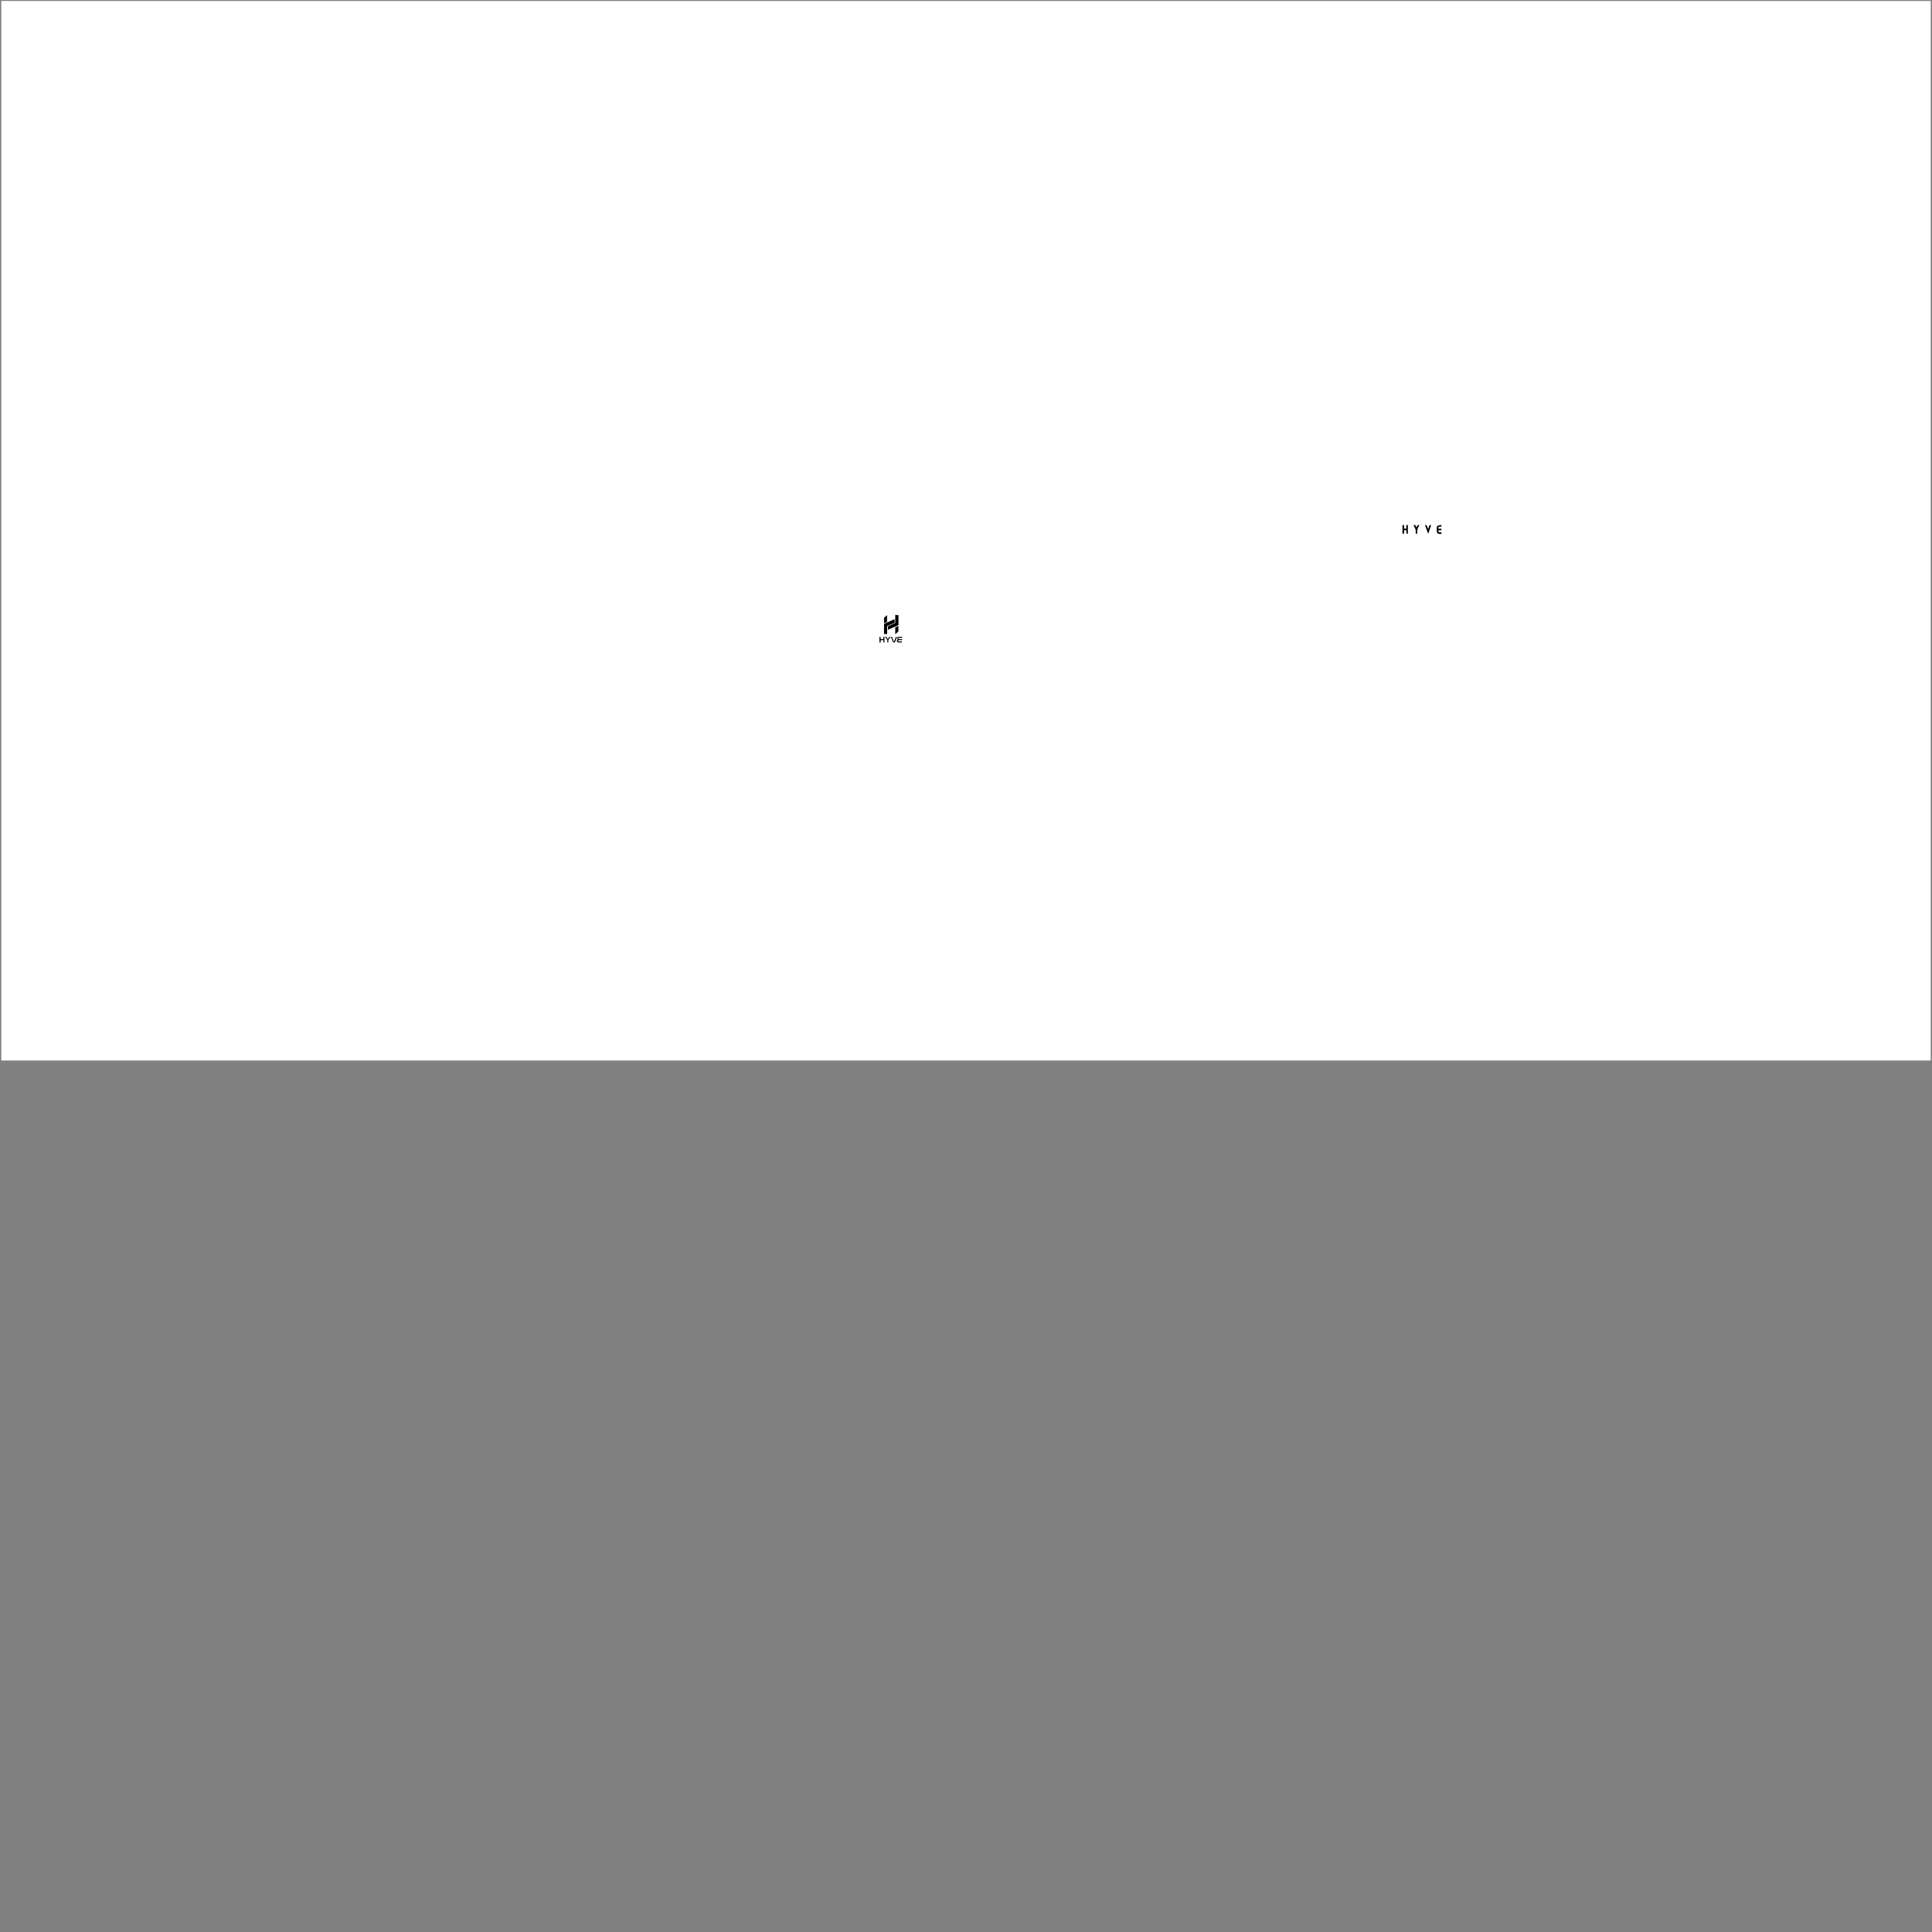 <?xml version="1.0" encoding="utf-8"?>
<!-- Generator: Adobe Illustrator 19.0.0, SVG Export Plug-In . SVG Version: 6.00 Build 0)  -->
<svg version="1.1" baseProfile="tiny" id="Layer_1" xmlns="http://www.w3.org/2000/svg" xmlns:xlink="http://www.w3.org/1999/xlink"
	 x="0px" y="0px" width="2000px" height="2000px" viewBox="0 0 2000 2000" xml:space="preserve">
<rect x="0" y="0" width="2000" height="2000" fill="#808080" stroke="none"/>
<g id="Layer_3">
	<rect x="1.33" y="1" fill="#FFFFFF" width="1997.33" height="1096.83"/>
</g>
<g id="Layer_2">
	<g>
		<path fill="#020000" d="M929.35,662.15c-0.83-0.51-0.61-1.98,0-2.49c0.32-0.22,0.61-0.45,1.05-0.45c1.15,0,2.2,0,3.35,0
			c0.1,0,0.22,0.1,0.22,0.22c0,0.22,0,0.45,0,0.61c0,0.22-0.1,0.22-0.22,0.22c-1.05,0-1.98,0-3.03,0c-0.22,0-0.32,0.1-0.51,0.1
			c-0.22,0.1-0.32,0.45-0.32,0.73c0.1,0.32,0.32,0.45,0.61,0.51c0.45,0,0.73,0,1.15,0c0.61,0,1.37,0,1.98,0
			c0.22,0,0.32,0.1,0.22,0.32c0,0.22,0,0.45,0,0.51c0,0.22-0.1,0.22-0.32,0.22c-1.05,0-1.98,0-3.03,0c-0.51,0-0.83,0.45-0.73,0.93
			c0.1,0.32,0.32,0.45,0.61,0.45c0.61,0,1.28,0,1.88,0c0.45,0,0.83,0,1.15,0c0.22,0,0.32,0.1,0.22,0.22c0,0.22,0,0.45,0,0.61
			c0,0.1-0.1,0.22-0.22,0.22c-1.15,0-2.3,0-3.54,0c-1.15-0.1-1.76-1.28-1.37-2.3C929.03,662.56,929.26,662.37,929.35,662.15"/>
		<path fill="#020000" d="M915.56,662.15c0,0.93,0,1.76,0,2.71c0,0.22-0.1,0.32-0.22,0.22c-0.22,0-0.45,0-0.61,0
			c-0.22,0-0.22-0.1-0.22-0.22c0-0.61,0-1.37,0-1.98c0-0.22-0.1-0.22-0.22-0.22c-0.83,0-1.56,0-2.43,0c-0.22,0-0.22,0.1-0.22,0.22
			c0,0.61,0,1.28,0,1.98c0,0.22-0.1,0.32-0.32,0.32s-0.45,0-0.61,0c-0.22,0-0.32-0.1-0.32-0.32c0-1.66,0-3.26,0-4.92
			c0-0.22,0-0.32,0-0.51c0-0.22,0.1-0.22,0.22-0.22c0.22,0,0.51,0,0.73,0s0.22,0.1,0.22,0.22c0,0.61,0,1.28,0,1.88
			c0,0.22,0,0.22,0.22,0.22c0.83,0,1.56,0,2.43,0c0.22,0,0.32,0,0.22-0.22c0-0.61,0-1.28,0-1.88c0-0.22,0.1-0.22,0.22-0.22
			c0.22,0,0.45,0,0.61,0c0.22,0,0.32,0.1,0.32,0.32C915.56,660.39,915.56,661.32,915.56,662.15L915.56,662.15z"/>
		<path fill="#020000" d="M922.26,659.24c0.45,0,0.73,0,1.05,0c0.1,0,0.1,0.1,0.22,0.22c0.51,1.44,1.05,2.81,1.56,4.31
			c0,0,0,0.1,0.1,0.1c0.1,0.1,0.22,0.22,0.22,0.22c0.1,0,0.22-0.1,0.22-0.22c0.1-0.45,0.32-0.73,0.45-1.15
			c0.45-1.05,0.83-2.2,1.28-3.26c0.1-0.22,0.1-0.22,0.32-0.22s0.51,0,0.73,0c0.1,0,0.22,0,0.1,0.22c-0.61,1.66-1.28,3.35-1.88,5.01
			c-0.1,0.45-0.51,0.61-0.83,0.61c-0.61,0.1-1.37,0-1.56-0.83c-0.61-1.66-1.28-3.26-1.88-4.79
			C922.26,659.47,922.26,659.34,922.26,659.24"/>
		<path fill="#020000" d="M919.01,661.54c0.1-0.1,0.1-0.22,0.22-0.22c0.45-0.61,0.83-1.28,1.28-1.88c0.1-0.22,0.22-0.22,0.45-0.22
			c0.22,0,0.51,0,0.73,0c0.1,0,0.22,0,0.32,0c-0.1,0.1-0.1,0.22-0.22,0.22c-0.61,0.93-1.37,1.76-1.98,2.71
			c-0.1,0.1-0.1,0.32-0.22,0.51c0,0.73,0,1.44,0,2.11c0,0.22,0,0.22-0.22,0.22s-0.45,0-0.61,0c-0.22,0-0.22-0.1-0.22-0.22
			c0-0.61,0-1.37,0-1.98c0-0.22-0.1-0.45-0.22-0.61c-0.61-0.93-1.28-1.76-1.98-2.71c0-0.1-0.1-0.1-0.22-0.32c0.22,0,0.45,0,0.51,0
			c1.05,0,0.73-0.1,1.28,0.73c0.32,0.51,0.61,0.93,0.93,1.44C918.88,661.44,919.01,661.54,919.01,661.54"/>
		<path fill="#020000" d="M926.13,641.07c0,0.1,0,0.22,0,0.32c0,0.93,0,1.98,0,2.94c0,0.22-0.1,0.32-0.32,0.45
			c-2.3,1.05-4.69,2.11-6.99,3.13c-0.45,0.22-0.45,0.22-0.45,0.61c0,2.49,0,5.14,0,7.63c0,0.22-0.1,0.22-0.22,0.22
			c-0.93,0-1.88,0-2.71,0c-0.22,0-0.32-0.1-0.32-0.32c0-2.71,0-5.43,0-8.24c0-0.51,0-1.05,0-1.66c0-0.22,0.1-0.32,0.32-0.45
			c3.26-1.44,6.45-2.94,9.71-4.37C925.49,641.36,925.68,641.3,926.13,641.07"/>
		<path fill="#020000" d="M930.09,636.76c0,0.1,0,0.1,0,0.22c0,3.35,0,6.58,0,9.93c0,0.22-0.1,0.22-0.22,0.32
			c-2.3,1.05-4.47,1.98-6.8,3.03c-1.15,0.51-2.43,1.05-3.54,1.56c-0.1,0-0.22,0.1-0.32,0.1c0-0.1,0-0.22,0-0.22
			c0-1.05,0-2.11,0-3.03c0-0.22,0.1-0.32,0.22-0.45c2.43-1.05,4.79-2.11,7.12-3.26c0.22-0.1,0.22-0.22,0.22-0.45
			c0-2.59,0-5.24,0-7.82c0-0.1,0-0.22,0.22-0.22C927.98,636.76,928.94,636.76,930.09,636.76
			C929.99,636.76,929.99,636.76,930.09,636.76"/>
		<path fill="#020000" d="M915.14,645.22c0-0.1,0-0.22,0-0.32c0-1.66,0-3.42,0-5.14c0-0.1,0.1-0.32,0.1-0.32
			c0.93-0.83,1.98-1.76,2.94-2.59c0,0,0.1,0,0.1-0.1c0,0.1,0,0.1,0,0.22c0,2.2,0,4.37,0,6.58c0,0.22,0,0.32-0.22,0.32
			C917.12,644.26,916.2,644.71,915.14,645.22C915.37,645.16,915.24,645.16,915.14,645.22"/>
		<path fill="#020000" d="M929.99,647.97c0,0.1,0,0.22,0,0.32c0,1.66,0,3.35,0,5.14c0,0.1-0.1,0.32-0.1,0.32
			c-0.93,0.93-1.98,1.76-3.03,2.71c0,0,0,0-0.1,0c0-0.1,0-0.22,0-0.22c0-2.2,0-4.37,0-6.58c0-0.22,0.1-0.22,0.22-0.32
			c0.83-0.45,1.76-0.73,2.59-1.15C929.77,648.03,929.86,647.97,929.99,647.97"/>
	</g>
	<g>
		<polygon fill="#020000" points="1457.42,552.46 1455.87,552.46 1455.87,548.91 1453.56,548.91 1453.56,552.46 1451.82,552.46 
			1451.82,543.56 1453.48,543.56 1453.48,547.22 1455.76,547.22 1455.76,543.56 1457.42,543.56 		"/>
		<path fill="#020000" d="M1492.15,543.56v1.69c-0.7,0-1.3,0-1.94,0c-0.99,0-1.18,0.2-1.18,1.3c0,0.2,0,0.51,0,0.79h3.16v1.61h-3.16
			c0,0.51,0,0.9,0,1.38c0,0.51,0.39,0.7,0.9,0.7c0.79,0,1.49,0,2.25,0v1.69c-1.49-0.11-3.04,0.51-4.25-0.99
			c-0.31-0.39-0.51-0.99-0.59-1.49c-0.11-1.38,0-2.76,0-4.14c0-1.3,1.1-2.25,2.37-2.25
			C1490.46,543.56,1491.25,543.56,1492.15,543.56"/>
		<path fill="#020000" d="M1478.35,547.61c0.39-1.18,0.9-2.17,1.18-3.24c0.2-0.59,0.51-0.9,1.1-0.79c0.31,0,0.51,0,0.9,0
			c-0.99,2.96-2.06,5.92-3.04,9.1c-1.18-3.04-2.25-6-3.35-8.99c0.11,0,0.11-0.11,0.11-0.11c1.49-0.11,1.49-0.11,2.06,1.3
			C1477.65,545.73,1477.96,546.51,1478.35,547.61"/>
		<path fill="#020000" d="M1467.2,552.46h-1.69c0-1.18,0-2.37,0-3.55c0-0.39-0.11-0.79-0.31-1.18c-0.59-1.38-1.3-2.76-1.94-4.25
			c0.59,0,1.1,0,1.61,0c0.2,0,0.39,0.2,0.39,0.39c0.39,0.7,0.7,1.38,1.1,2.17c0.31-0.7,0.7-1.38,0.9-1.94
			c0.2-0.51,0.39-0.7,0.99-0.59c0.31,0,0.7,0,1.1,0c-0.2,0.39-0.31,0.7-0.51,0.99c-1.38,2.37-2.06,4.85-1.69,7.49
			C1467.2,552.15,1467.2,552.26,1467.2,552.46"/>
	</g>
</g>
</svg>
